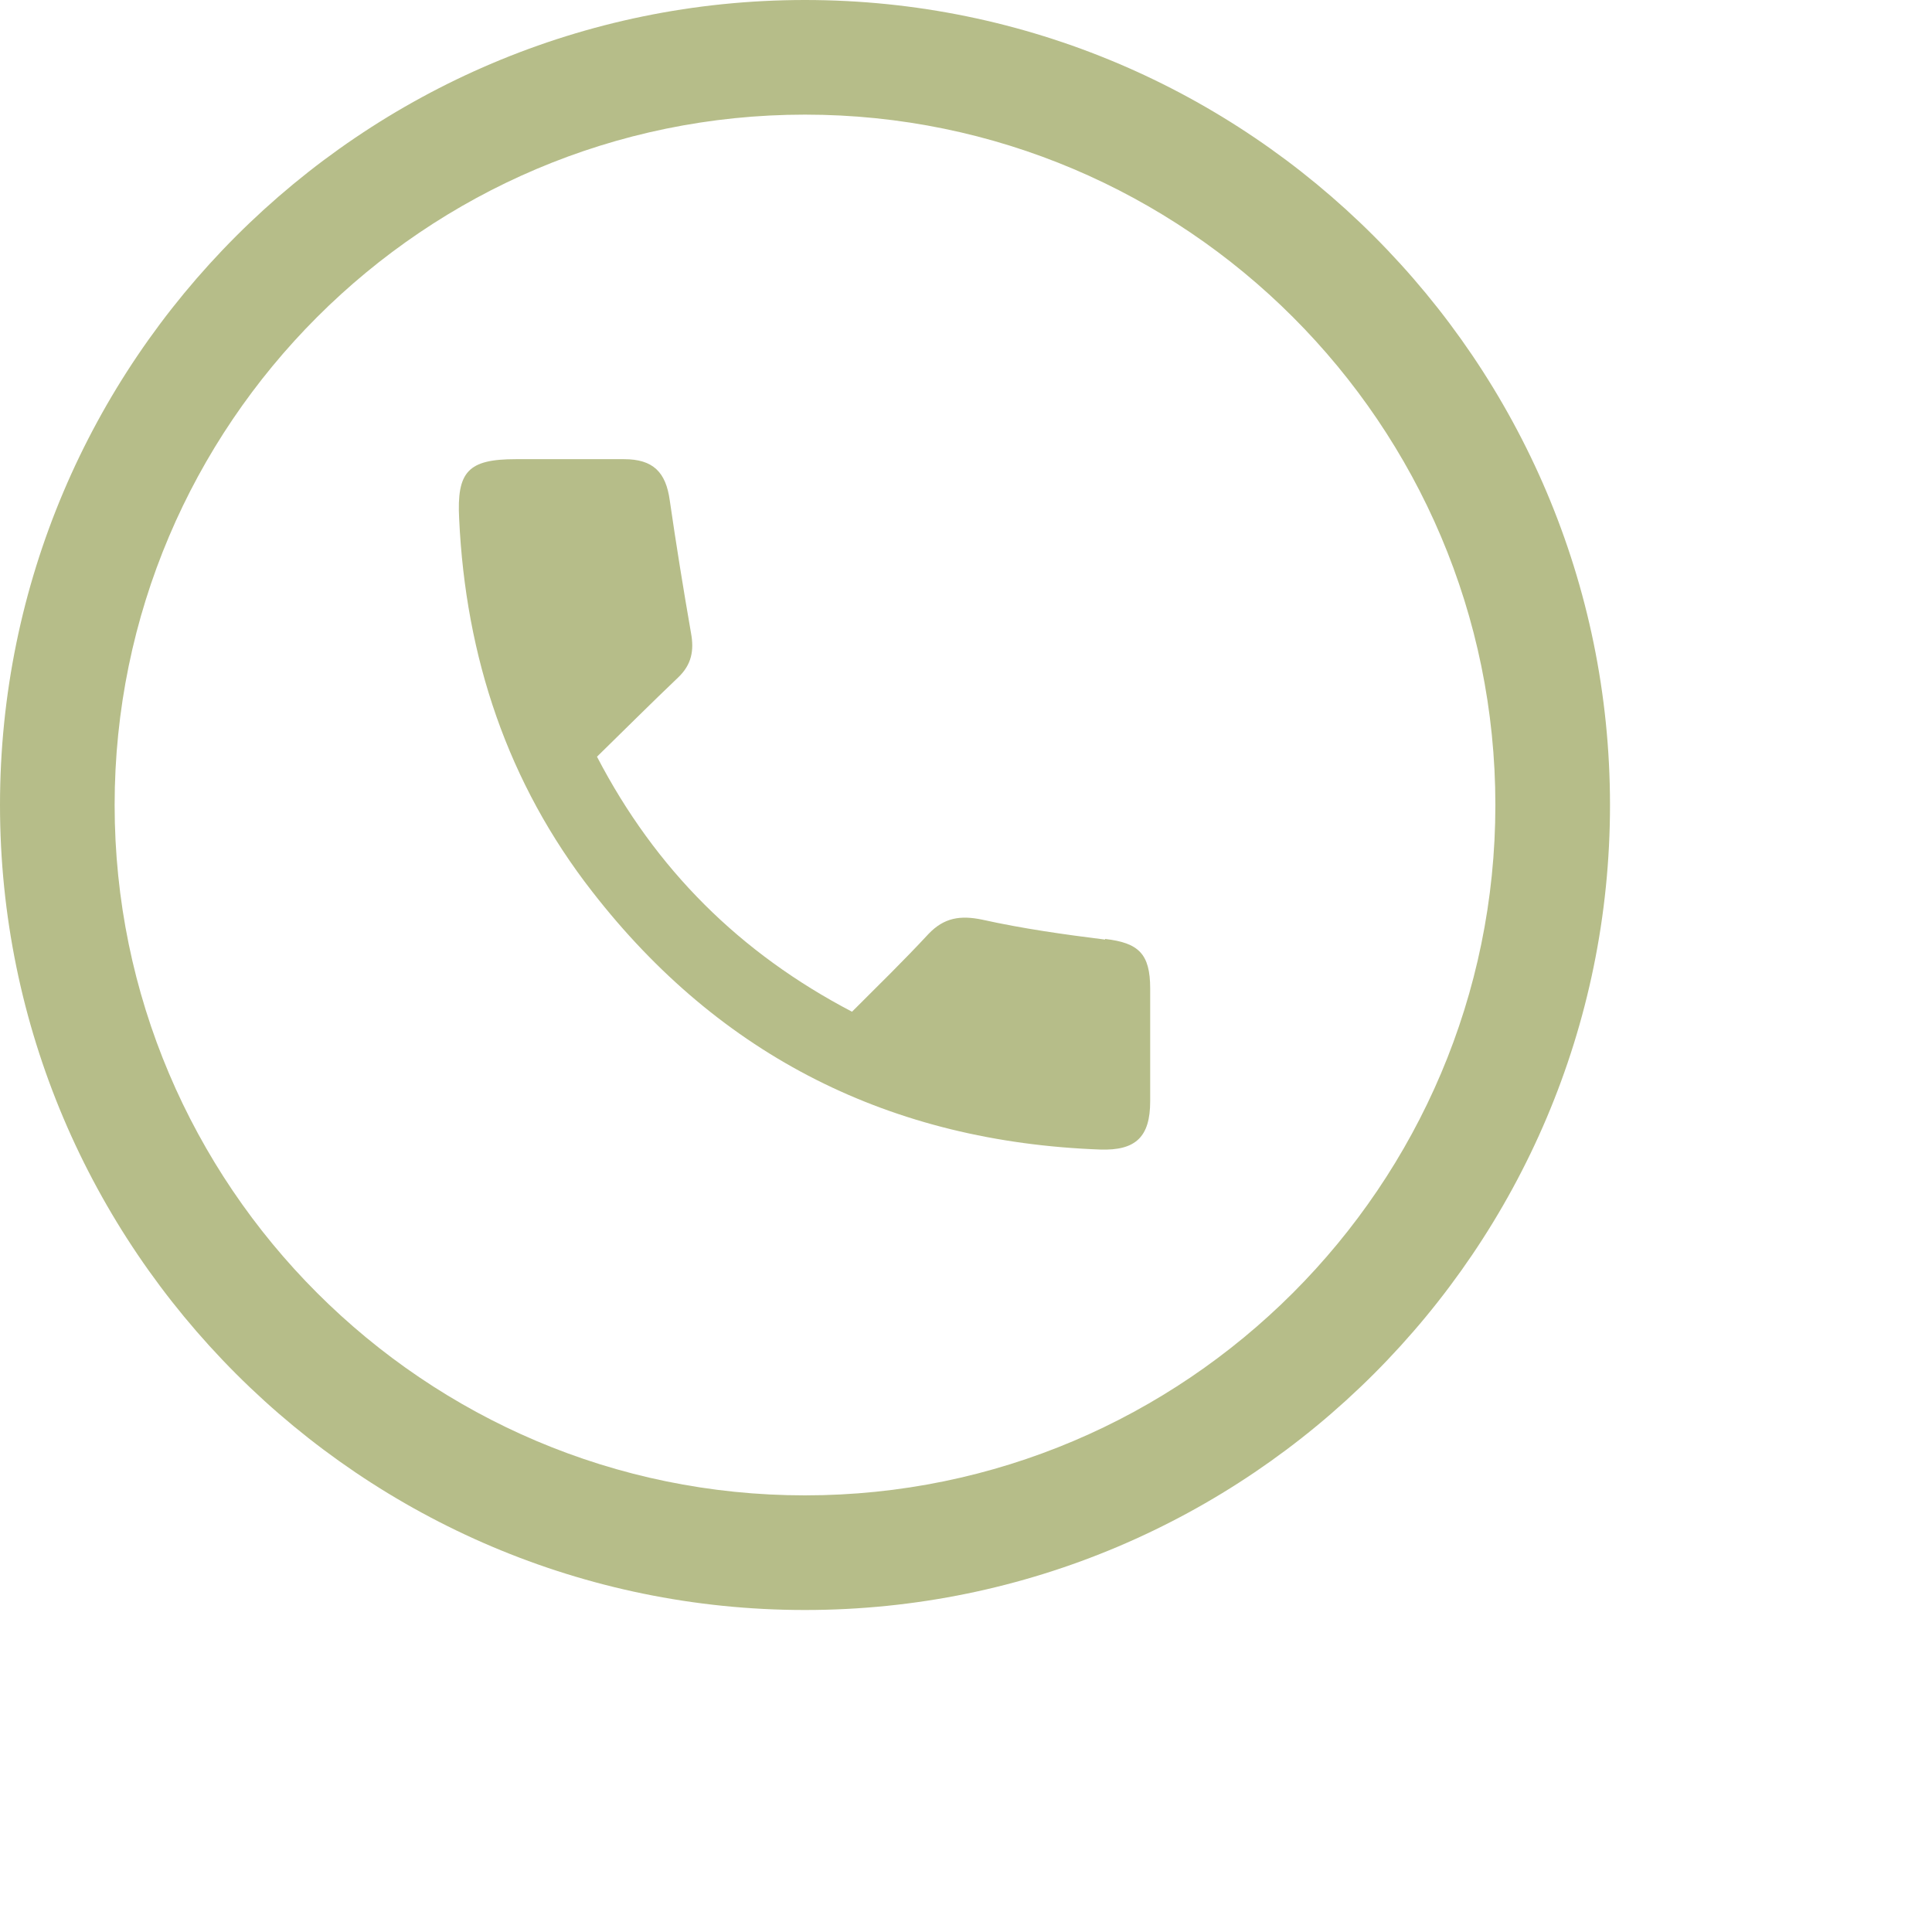 <?xml version="1.0" encoding="UTF-8"?>
<svg id="Opmaak" xmlns="http://www.w3.org/2000/svg" width="30" height="30" version="1.1" viewBox="0 0 30 30">
  <defs>
    <style>
      .cls-1 {
        fill: #b6bd89;
        stroke-width: 0px;
      }
    </style>
  </defs>
  <path class="cls-1" d="M17.16,14.59c-.64-.08-1.28-.17-1.91-.31-.34-.07-.59-.03-.83.22-.38.41-.78.8-1.19,1.21-1.74-.91-3.05-2.21-3.96-3.96.43-.42.84-.83,1.26-1.23.21-.2.25-.42.2-.69-.12-.69-.23-1.37-.33-2.06-.06-.44-.26-.64-.71-.64-.56,0-1.12,0-1.68,0-.74,0-.92.19-.88.93.1,2.14.75,4.1,2.07,5.79,1.99,2.56,4.64,3.88,7.88,4,.56.02.78-.2.78-.75,0-.58,0-1.17,0-1.75,0-.54-.18-.71-.7-.77Z"/>
  <path class="cls-1" d="M12.5,0C5.61,0,0,5.61,0,12.5s5.61,12.5,12.5,12.5,12.5-5.61,12.5-12.5S19.39,0,12.5,0ZM12.5,23.22c-5.91,0-10.72-4.81-10.72-10.72S6.59,1.78,12.5,1.78s10.72,4.81,10.72,10.72-4.81,10.72-10.72,10.72Z"/>
</svg>